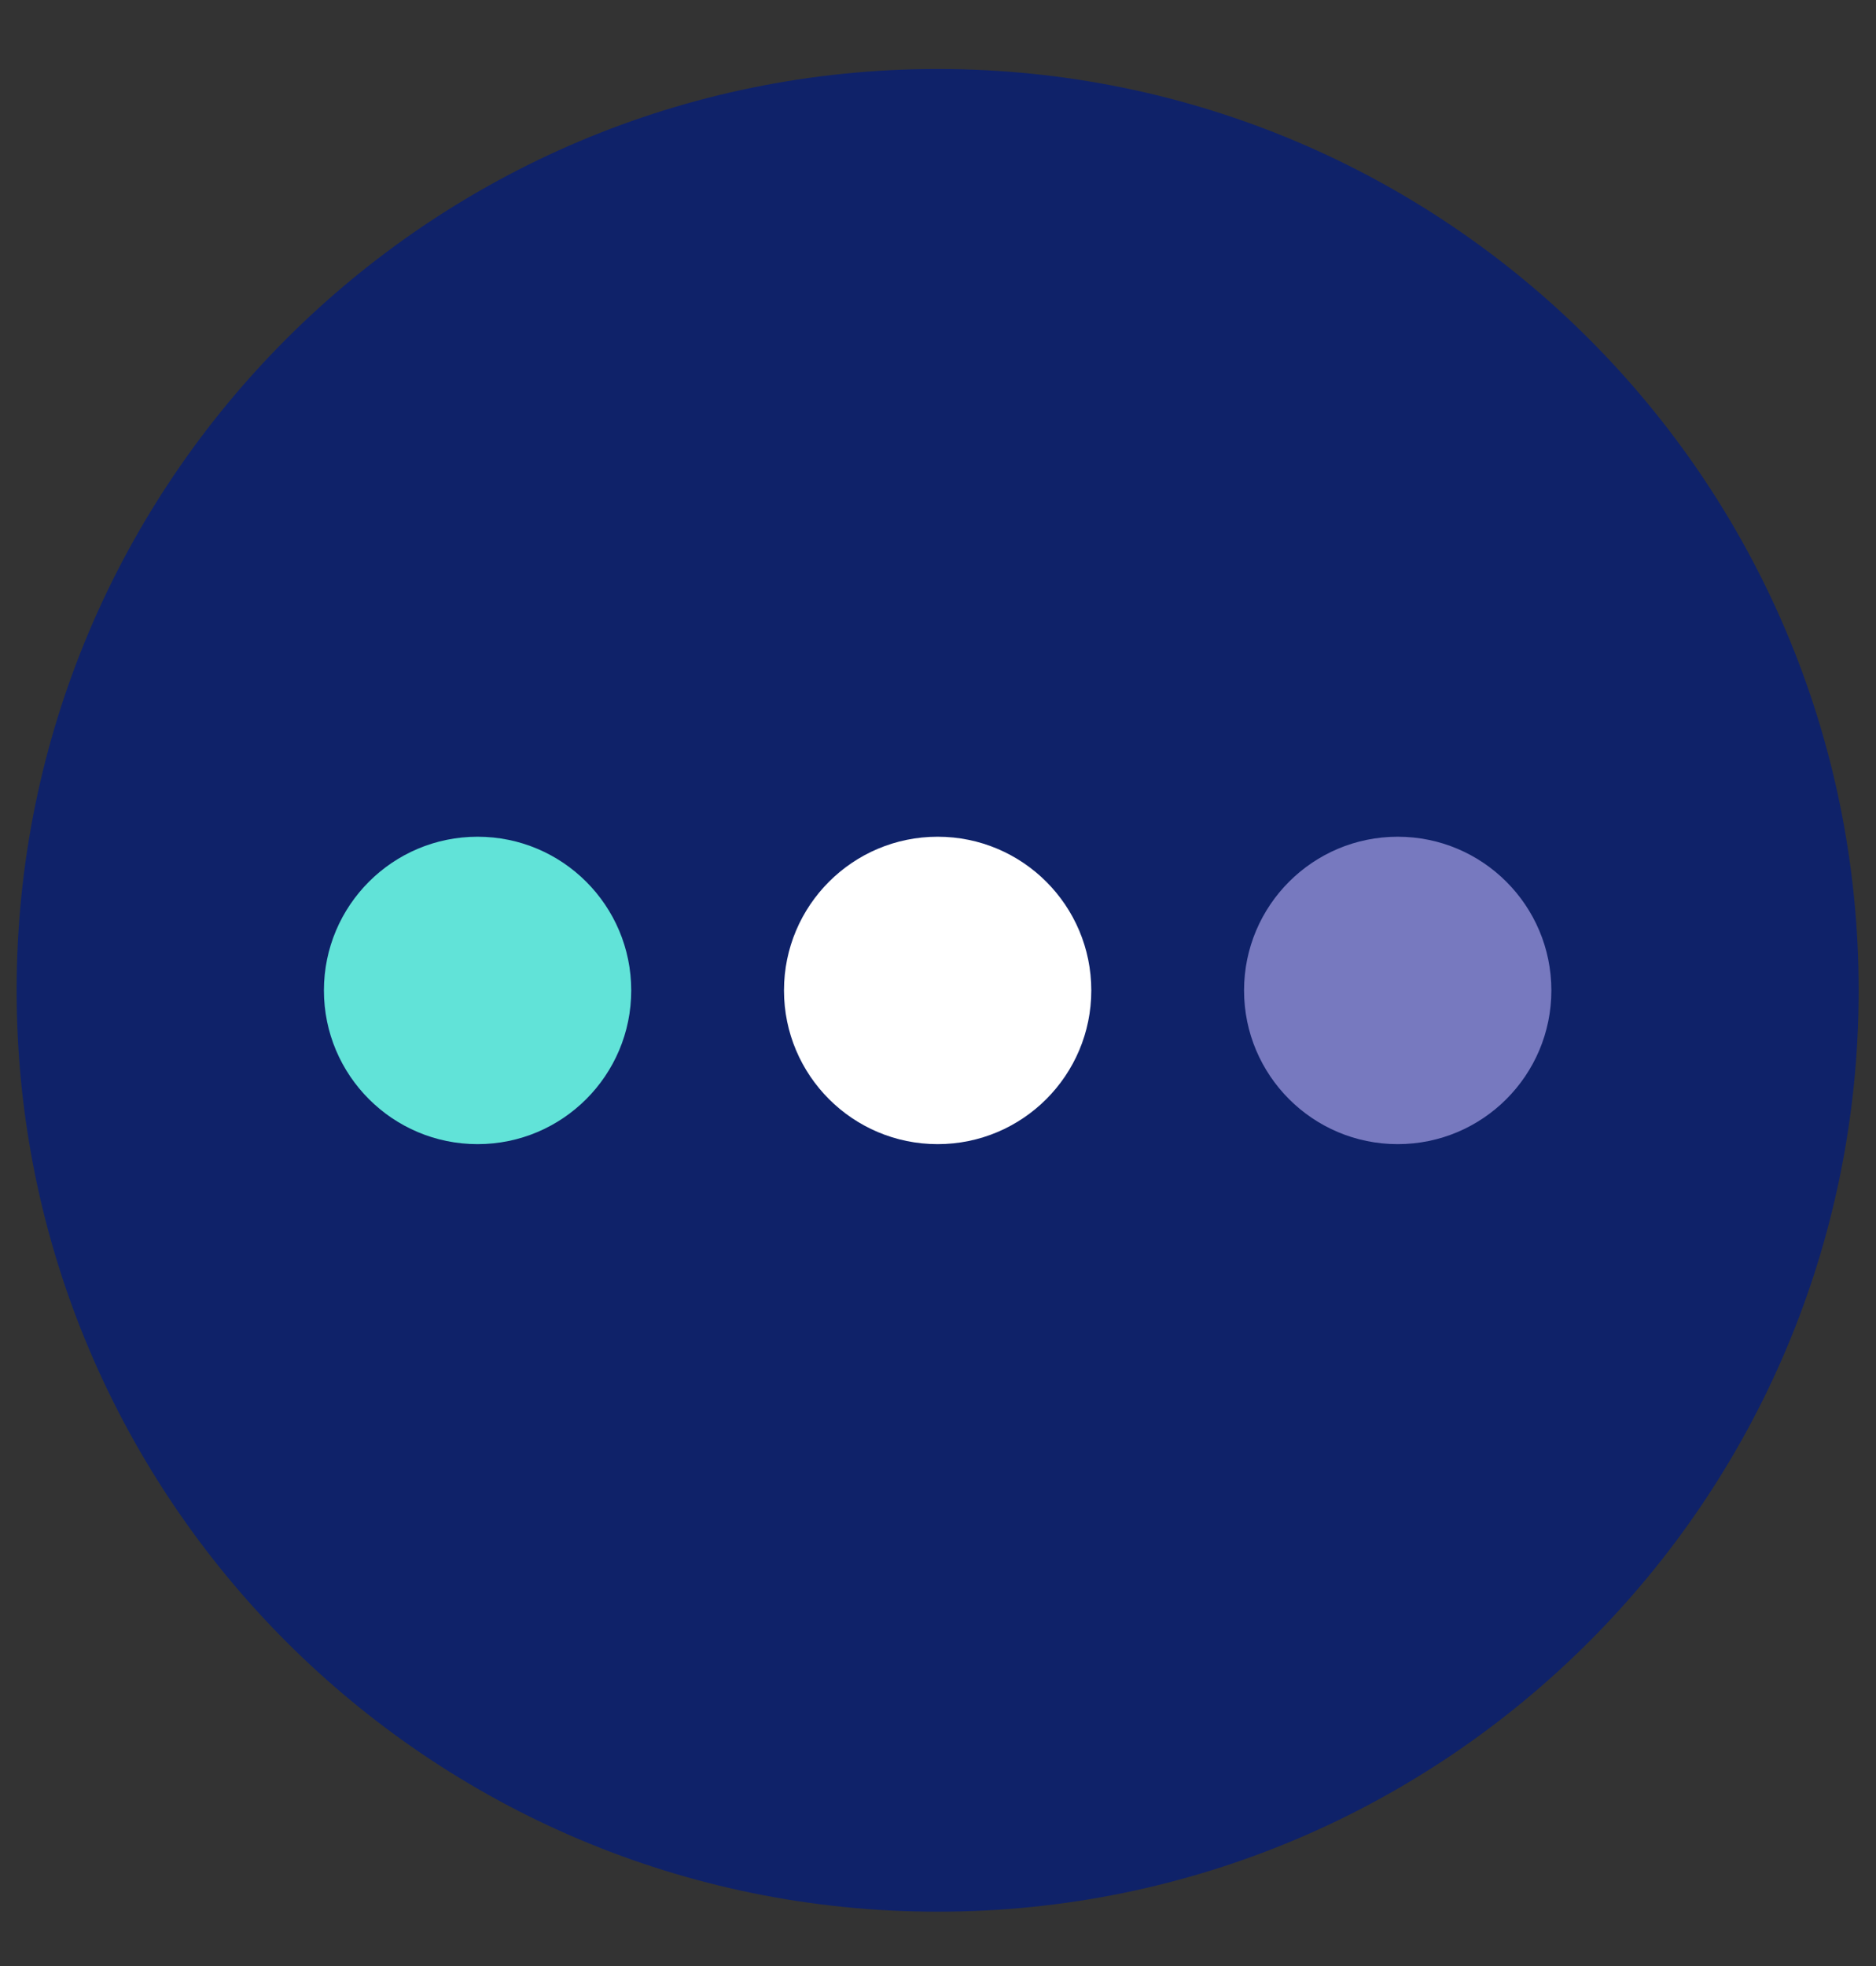 <svg width="21" height="22" viewBox="0 0 21 22" fill="none" xmlns="http://www.w3.org/2000/svg">
<rect x="0" y="0" width="21" height="22" fill="#333333" stroke="none"/>
<path d="M10.496 21.392C16.19 21.392 20.806 16.776 20.806 11.082C20.806 5.388 16.19 0.772 10.496 0.772C4.802 0.772 0.186 5.388 0.186 11.082C0.186 16.776 4.802 21.392 10.496 21.392Z" fill="#0F2269"/>
<path d="M5.346 12.803C6.296 12.803 7.066 12.033 7.066 11.083C7.066 10.133 6.296 9.363 5.346 9.363C4.396 9.363 3.626 10.133 3.626 11.083C3.626 12.033 4.396 12.803 5.346 12.803Z" fill="#61E3D8"/>
<path d="M10.496 12.803C11.446 12.803 12.216 12.033 12.216 11.083C12.216 10.133 11.446 9.363 10.496 9.363C9.546 9.363 8.776 10.133 8.776 11.083C8.776 12.033 9.546 12.803 10.496 12.803Z" fill="white"/>
<path d="M15.646 12.803C16.596 12.803 17.366 12.033 17.366 11.083C17.366 10.133 16.596 9.363 15.646 9.363C14.696 9.363 13.926 10.133 13.926 11.083C13.926 12.033 14.696 12.803 15.646 12.803Z" fill="#7779BF"/>
</svg>
